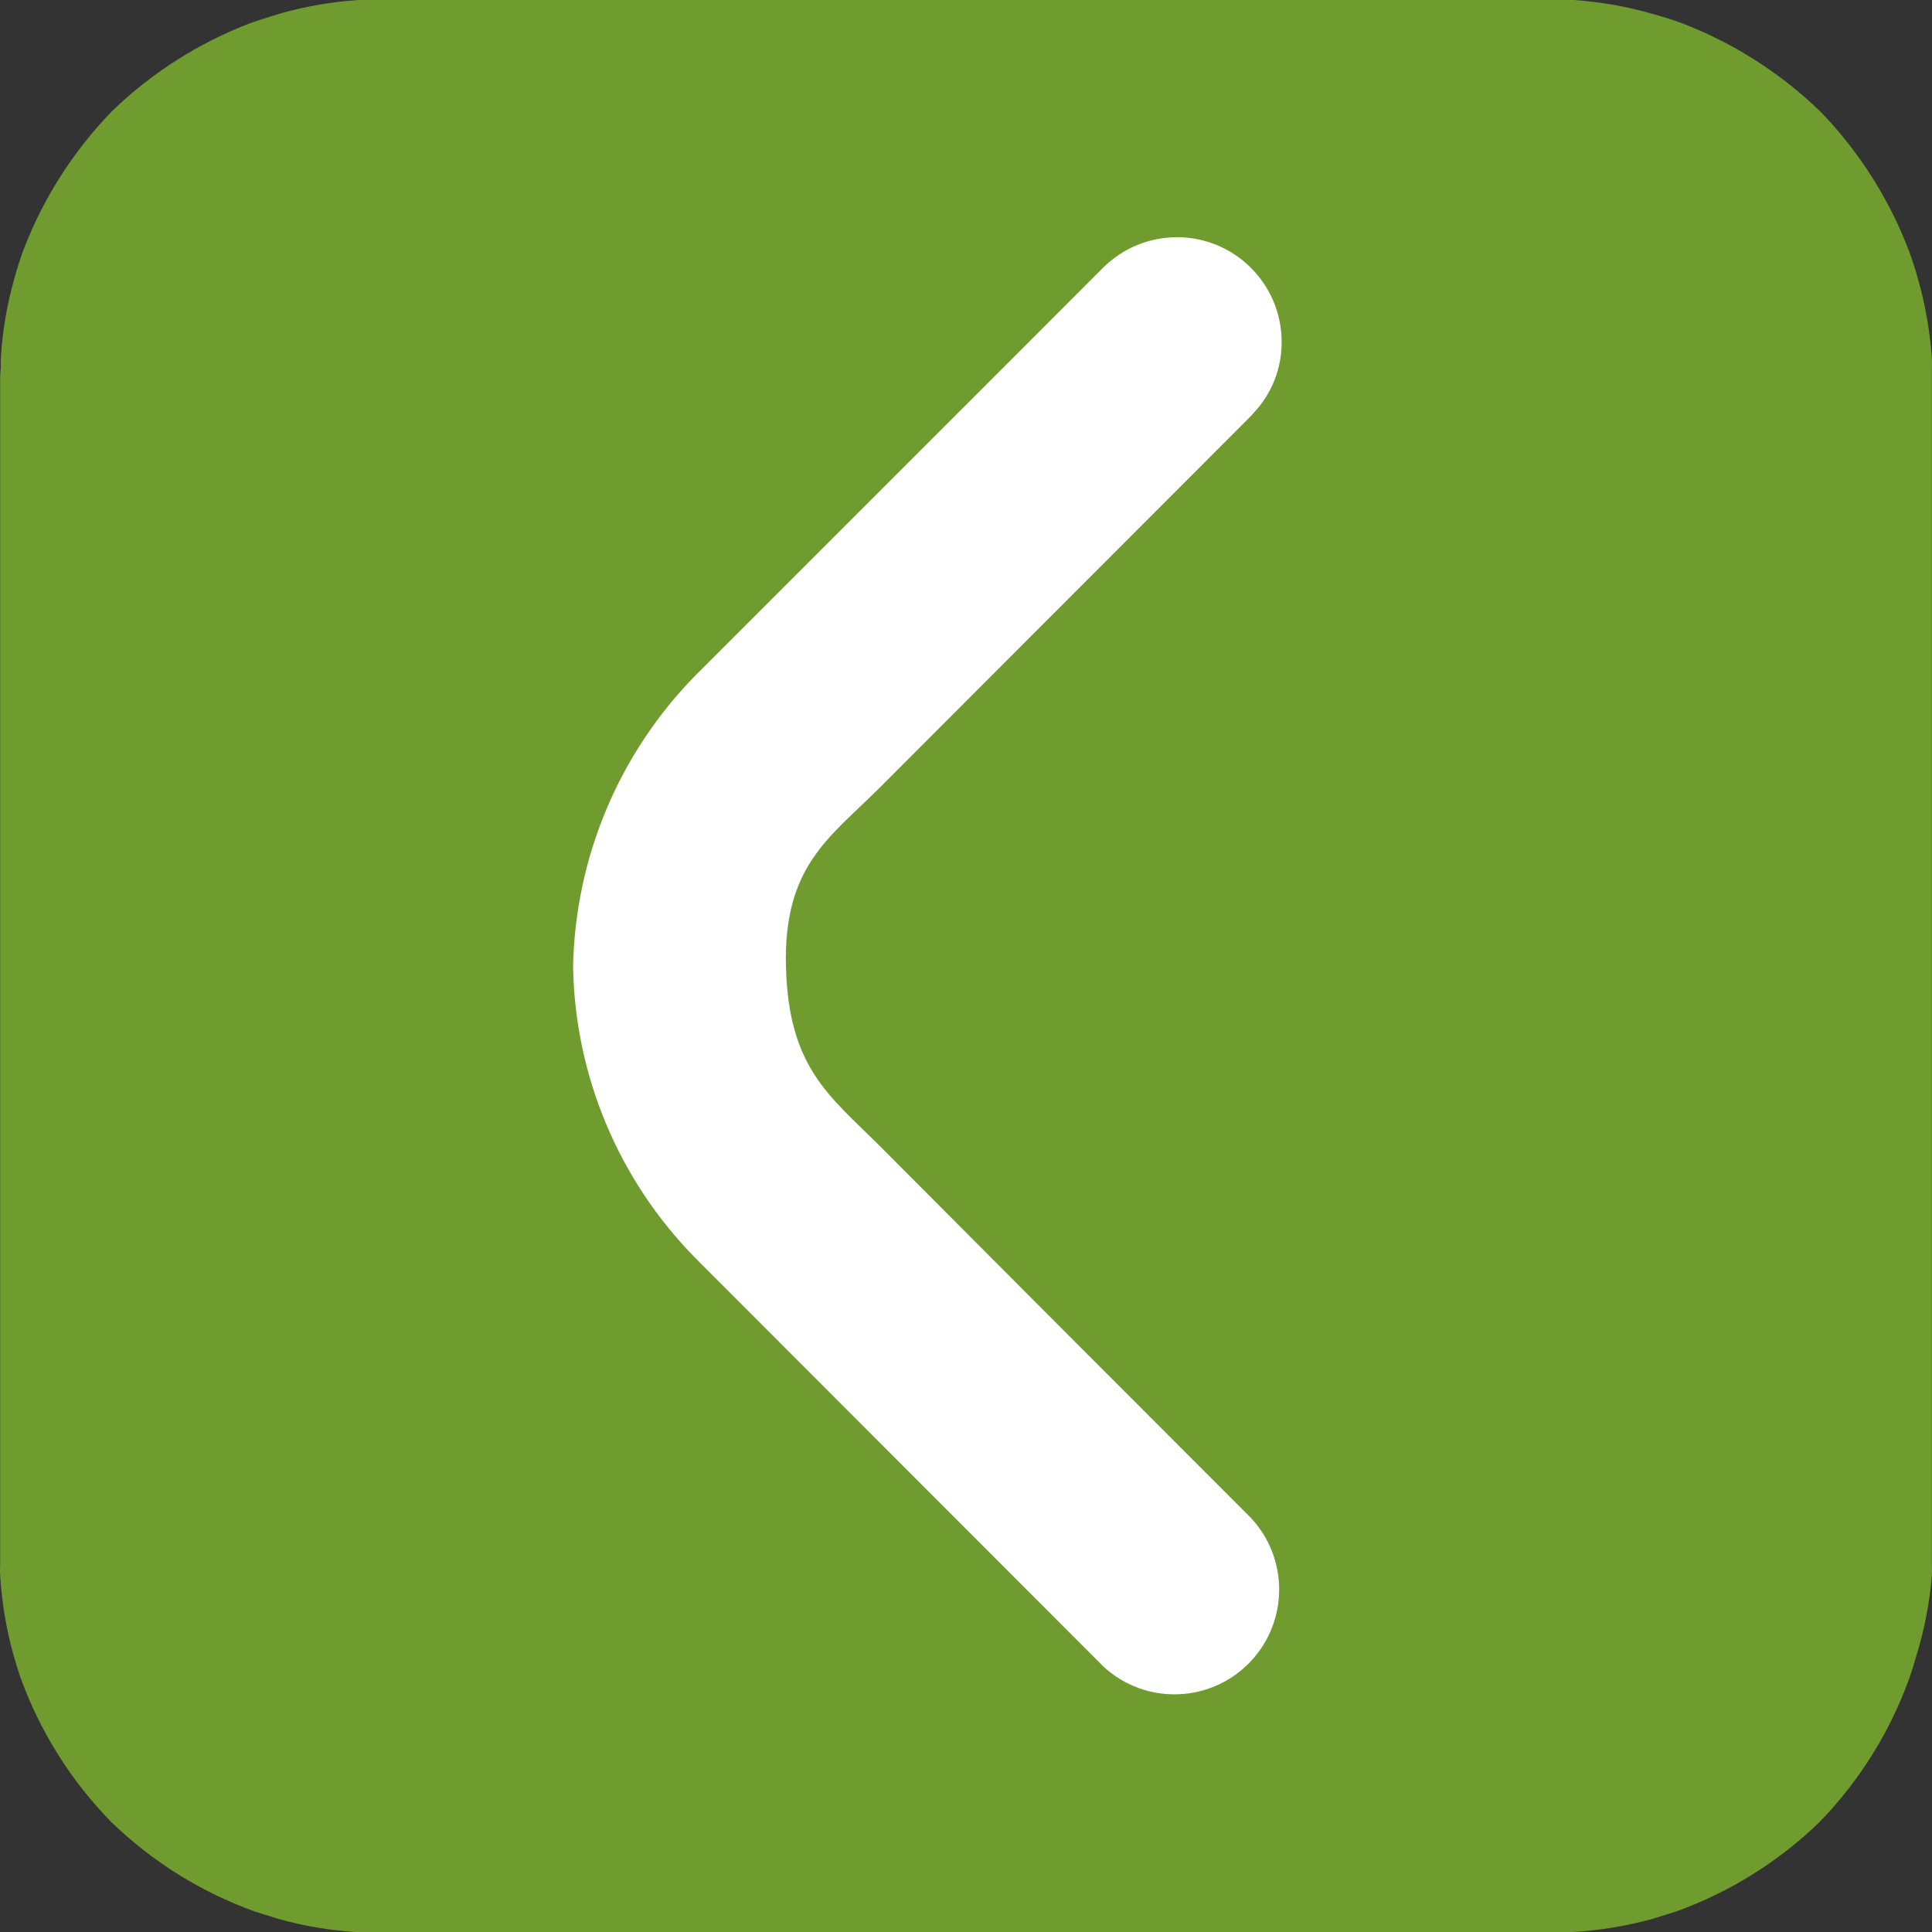 <svg xmlns="http://www.w3.org/2000/svg" xmlns:xlink="http://www.w3.org/1999/xlink" id="Laag_1" x="0px" y="0px" width="300px" height="300px" viewBox="575.67 575.67 300 300" xml:space="preserve"><rect x="575.67" y="575.67" width="300" height="300" fill="#333333" stroke="none"/> <title>NCM-infographicTekengebied 1 kopie 13beeldmerk in hoek</title> <path fill="#709C2F" d="M575.691,634.829v181.983c0,0.601,0,1.26,0,1.861c-0.029,0.519-0.029,1.041,0,1.56 c0.25,4.165,0.934,8.292,2.04,12.313c0.36,1.262,0.72,2.463,1.14,3.664c3.036,8.363,7.822,15.98,14.038,22.342l0,0l0,0 c6.365,6.18,13.974,10.93,22.317,13.934l3.659,1.143c3.916,1.104,7.938,1.787,11.998,2.041h189.093 c4.159-0.252,8.281-0.936,12.299-2.041l3.66-1.143c8.343-3.004,15.951-7.754,22.316-13.934l0,0l0,0 c6.173-6.373,10.917-13.988,13.917-22.342c0.421-1.201,0.781-2.402,1.141-3.664c1.225-4.006,2.009-8.135,2.34-12.313 c0.029-0.519,0.029-1.041,0-1.56c0-0.721,0-1.321,0-1.861V634.829c0-0.601,0-1.261,0-1.861c0.029-0.521,0.029-1.042,0-1.562 c-0.271-4.063-0.955-8.088-2.04-12.012c-0.42-1.562-0.899-3.063-1.44-4.565c-3.054-8.108-7.728-15.505-13.737-21.742l0,0l0,0 c-6.189-6.024-13.536-10.724-21.597-13.814c-1.499-0.54-3-1.021-4.56-1.441c-4.009-1.166-8.132-1.89-12.299-2.163H631.363 c-4.059,0.272-8.079,0.956-11.999,2.042c-1.68,0.541-3.359,1.021-4.859,1.562c-7.982,3.058-15.266,7.695-21.417,13.634l0,0l0,0 c-6.018,6.195-10.713,13.551-13.798,21.621c-0.54,1.501-1.02,3.003-1.44,4.565c-1.102,3.92-1.786,7.947-2.04,12.012 c-0.029,0.521-0.029,1.042,0,1.562C575.691,633.688,575.691,634.289,575.691,634.829z"></path> <path fill="#FFFFFF" d="M664.659,725.82c0.305,16.961,7.113,33.155,19.017,45.226l63.292,63.363 c6.574,6.122,16.862,5.747,22.977-0.834c5.802-6.249,5.802-15.923,0-22.169l-32.755-32.794l-25.138-25.224 c-7.679-7.629-13.918-12.013-14.338-27.569c-0.419-15.555,6.659-20,14.338-27.626l57.893-57.958l0.479-0.541 c2.758-2.967,4.281-6.877,4.259-10.931c-0.008-8.989-7.294-16.27-16.271-16.261c-4.289,0.004-8.402,1.704-11.443,4.729l-9.778,9.79 l-53.514,53.514C671.784,692.639,664.978,708.846,664.659,725.82z"></path> </svg>